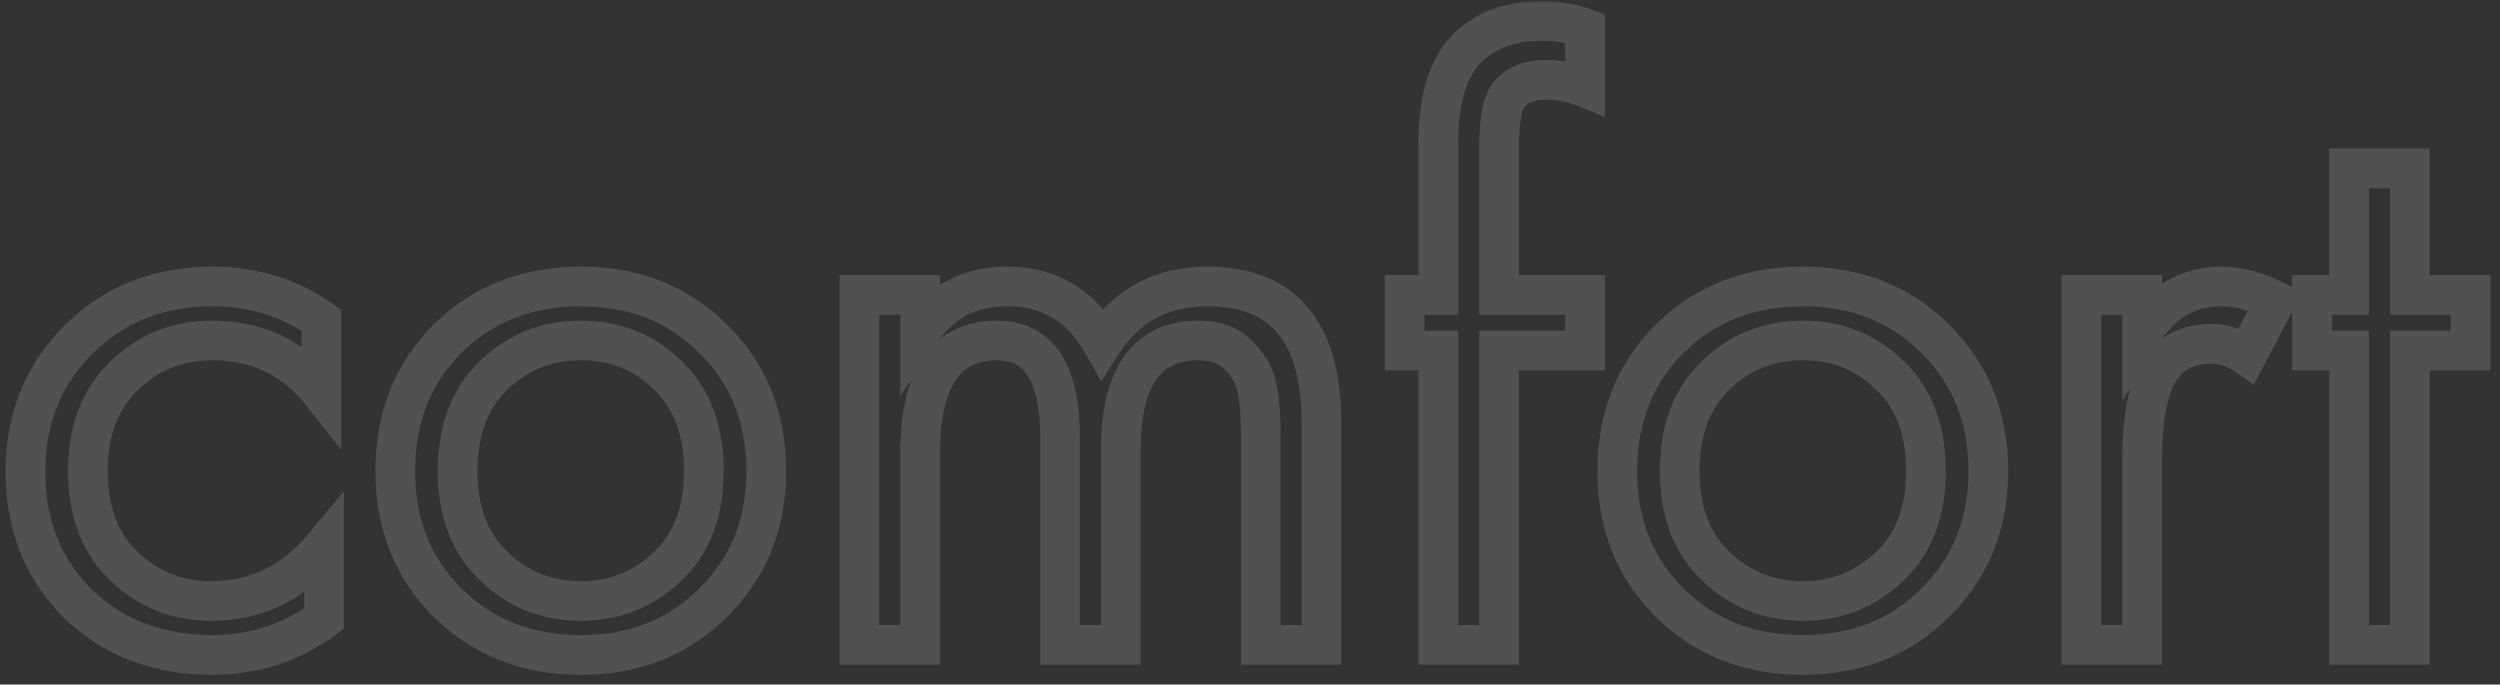 <?xml version="1.0" encoding="UTF-8"?> <svg xmlns="http://www.w3.org/2000/svg" width="252" height="69" viewBox="0 0 252 69" fill="none"><rect x="0" y="0" width="252" height="69" fill="#333333" stroke="none"/><mask id="path-1-outside-1_22_17" maskUnits="userSpaceOnUse" x="0" y="0" width="252" height="69" fill="black"><rect fill="white" width="252" height="69"></rect><path d="M32.405 32.275V39.585C29.628 36.072 25.945 34.315 21.355 34.315C17.898 34.315 14.952 35.505 12.515 37.885C10.078 40.208 8.86 43.41 8.86 47.49C8.86 51.57 10.078 54.772 12.515 57.095C14.952 59.418 17.87 60.58 21.27 60.58C25.803 60.58 29.6 58.738 32.66 55.055V62.365C29.317 64.802 25.577 66.02 21.44 66.02C15.943 66.02 11.41 64.292 7.84 60.835C4.327 57.322 2.57 52.902 2.57 47.575C2.57 42.192 4.355 37.743 7.925 34.23C11.495 30.66 16 28.875 21.44 28.875C25.52 28.875 29.175 30.008 32.405 32.275ZM71.885 60.75C68.372 64.263 63.924 66.02 58.541 66.02C53.157 66.02 48.681 64.263 45.111 60.75C41.597 57.237 39.84 52.817 39.84 47.49C39.84 42.107 41.597 37.658 45.111 34.145C48.681 30.632 53.157 28.875 58.541 28.875C63.924 28.875 68.372 30.632 71.885 34.145C75.456 37.658 77.24 42.107 77.24 47.49C77.24 52.817 75.456 57.237 71.885 60.75ZM67.296 37.8C64.915 35.477 61.997 34.315 58.541 34.315C55.084 34.315 52.137 35.505 49.7 37.885C47.321 40.208 46.13 43.41 46.13 47.49C46.13 51.57 47.349 54.772 49.785 57.095C52.222 59.418 55.141 60.58 58.541 60.58C61.941 60.58 64.859 59.418 67.296 57.095C69.732 54.772 70.951 51.57 70.951 47.49C70.951 43.353 69.732 40.123 67.296 37.8ZM86.626 65V29.725H92.746V33.465C94.842 30.405 97.761 28.875 101.501 28.875C105.751 28.875 108.952 30.773 111.106 34.57C113.542 30.773 117.084 28.875 121.731 28.875C129.381 28.875 133.206 33.465 133.206 42.645V65H127.086V43.58C127.086 41.88 126.972 40.463 126.746 39.33C126.576 38.14 125.981 37.007 124.961 35.93C123.997 34.853 122.609 34.315 120.796 34.315C115.582 34.315 112.976 37.998 112.976 45.365V65H106.856V44.09C106.856 37.573 104.731 34.315 100.481 34.315C95.324 34.315 92.746 38.14 92.746 45.79V65H86.626ZM159.774 35.335H151.104V65H144.984V35.335H141.584V29.725H144.984V14.34C144.984 9.637 146.118 6.322 148.384 4.395C150.198 2.865 152.549 2.1 155.439 2.1C156.969 2.1 158.414 2.355 159.774 2.865V8.815C158.528 8.305 157.196 8.05 155.779 8.05C153.909 8.05 152.606 8.673 151.869 9.92C151.359 10.77 151.104 12.47 151.104 15.02V29.725H159.774V35.335ZM195.069 60.75C191.556 64.263 187.107 66.02 181.724 66.02C176.341 66.02 171.864 64.263 168.294 60.75C164.781 57.237 163.024 52.817 163.024 47.49C163.024 42.107 164.781 37.658 168.294 34.145C171.864 30.632 176.341 28.875 181.724 28.875C187.107 28.875 191.556 30.632 195.069 34.145C198.639 37.658 200.424 42.107 200.424 47.49C200.424 52.817 198.639 57.237 195.069 60.75ZM190.479 37.8C188.099 35.477 185.181 34.315 181.724 34.315C178.267 34.315 175.321 35.505 172.884 37.885C170.504 40.208 169.314 43.41 169.314 47.49C169.314 51.57 170.532 54.772 172.969 57.095C175.406 59.418 178.324 60.58 181.724 60.58C185.124 60.58 188.042 59.418 190.479 57.095C192.916 54.772 194.134 51.57 194.134 47.49C194.134 43.353 192.916 40.123 190.479 37.8ZM209.809 65V29.725H215.929V33.55C217.913 30.433 220.576 28.875 223.919 28.875C225.619 28.875 227.433 29.357 229.359 30.32L226.469 35.845C225.336 35.052 224.146 34.655 222.899 34.655C220.746 34.655 219.103 35.392 217.969 36.865C216.609 38.678 215.929 41.852 215.929 46.385V65H209.809ZM249.031 35.335H242.911V65H236.791V35.335H233.051V29.725H236.791V16.975H242.911V29.725H249.031V35.335Z"></path></mask><path d="M32.405 32.275H34.405V31.235L33.554 30.638L32.405 32.275ZM32.405 39.585L30.836 40.825L34.405 45.341V39.585H32.405ZM12.515 37.885L13.895 39.333L13.904 39.324L13.912 39.316L12.515 37.885ZM12.515 57.095L13.895 55.648L12.515 57.095ZM32.66 55.055H34.66V49.518L31.122 53.777L32.66 55.055ZM32.66 62.365L33.838 63.981L34.66 63.382V62.365H32.66ZM7.84 60.835L6.426 62.249L6.437 62.261L6.449 62.272L7.84 60.835ZM7.925 34.23L9.328 35.656L9.334 35.65L9.339 35.644L7.925 34.23ZM32.405 32.275H30.405V39.585H32.405H34.405V32.275H32.405ZM32.405 39.585L33.974 38.345C30.807 34.338 26.539 32.315 21.355 32.315V34.315V36.315C25.351 36.315 28.449 37.806 30.836 40.825L32.405 39.585ZM21.355 34.315V32.315C17.385 32.315 13.934 33.703 11.117 36.454L12.515 37.885L13.912 39.316C15.969 37.307 18.412 36.315 21.355 36.315V34.315ZM12.515 37.885L11.135 36.438C8.22 39.216 6.86 42.988 6.86 47.49H8.86H10.86C10.86 43.832 11.936 41.2 13.895 39.333L12.515 37.885ZM8.86 47.49H6.86C6.86 51.992 8.22 55.764 11.135 58.542L12.515 57.095L13.895 55.648C11.936 53.78 10.86 51.148 10.86 47.49H8.86ZM12.515 57.095L11.135 58.542C13.948 61.224 17.362 62.58 21.27 62.58V60.58V58.58C18.378 58.58 15.956 57.612 13.895 55.648L12.515 57.095ZM21.27 60.58V62.58C26.435 62.58 30.783 60.444 34.198 56.333L32.66 55.055L31.122 53.777C28.417 57.032 25.171 58.58 21.27 58.58V60.58ZM32.66 55.055H30.66V62.365H32.66H34.66V55.055H32.66ZM32.66 62.365L31.482 60.749C28.481 62.936 25.153 64.02 21.44 64.02V66.02V68.02C26 68.02 30.152 66.667 33.838 63.981L32.66 62.365ZM21.44 66.02V64.02C16.402 64.02 12.387 62.454 9.231 59.398L7.84 60.835L6.449 62.272C10.433 66.129 15.484 68.02 21.44 68.02V66.02ZM7.84 60.835L9.254 59.421C6.145 56.311 4.57 52.413 4.57 47.575H2.57H0.57C0.57 53.39 2.508 58.332 6.426 62.249L7.84 60.835ZM2.57 47.575H4.57C4.57 42.683 6.17 38.763 9.328 35.656L7.925 34.23L6.522 32.804C2.54 36.724 0.57 41.7 0.57 47.575H2.57ZM7.925 34.23L9.339 35.644C12.503 32.48 16.485 30.875 21.44 30.875V28.875V26.875C15.515 26.875 10.487 28.84 6.511 32.816L7.925 34.23ZM21.44 28.875V30.875C25.124 30.875 28.375 31.89 31.256 33.912L32.405 32.275L33.554 30.638C29.975 28.127 25.916 26.875 21.44 26.875V28.875ZM71.885 60.75L70.483 59.325L70.477 59.33L70.471 59.336L71.885 60.75ZM45.111 60.75L43.696 62.164L43.702 62.17L43.708 62.175L45.111 60.75ZM45.111 34.145L43.708 32.719L43.702 32.725L43.696 32.731L45.111 34.145ZM71.885 34.145L70.471 35.559L70.477 35.565L70.483 35.571L71.885 34.145ZM67.296 37.8L65.898 39.231L65.907 39.239L65.915 39.248L67.296 37.8ZM49.7 37.885L51.098 39.316L51.098 39.316L49.7 37.885ZM49.785 57.095L51.166 55.648L49.785 57.095ZM67.296 57.095L65.915 55.648L67.296 57.095ZM71.885 60.75L70.471 59.336C67.366 62.441 63.442 64.02 58.541 64.02V66.02V68.02C64.405 68.02 69.378 66.086 73.3 62.164L71.885 60.75ZM58.541 66.02V64.02C53.639 64.02 49.679 62.44 46.513 59.325L45.111 60.75L43.708 62.175C47.681 66.086 52.676 68.02 58.541 68.02V66.02ZM45.111 60.75L46.525 59.336C43.415 56.226 41.84 52.328 41.84 47.49H39.84H37.84C37.84 53.305 39.779 58.247 43.696 62.164L45.111 60.75ZM39.84 47.49H41.84C41.84 42.588 43.42 38.664 46.525 35.559L45.111 34.145L43.696 32.731C39.775 36.652 37.84 41.625 37.84 47.49H39.84ZM45.111 34.145L46.513 35.571C49.679 32.455 53.639 30.875 58.541 30.875V28.875V26.875C52.676 26.875 47.681 28.809 43.708 32.719L45.111 34.145ZM58.541 28.875V30.875C63.442 30.875 67.366 32.454 70.471 35.559L71.885 34.145L73.3 32.731C69.378 28.809 64.405 26.875 58.541 26.875V28.875ZM71.885 34.145L70.483 35.571C73.64 38.678 75.24 42.598 75.24 47.49H77.24H79.24C79.24 41.615 77.271 36.639 73.288 32.719L71.885 34.145ZM77.24 47.49H75.24C75.24 52.319 73.644 56.213 70.483 59.325L71.885 60.75L73.288 62.175C77.266 58.261 79.24 53.315 79.24 47.49H77.24ZM67.296 37.8L68.693 36.369C65.923 33.665 62.496 32.315 58.541 32.315V34.315V36.315C61.498 36.315 63.908 37.288 65.898 39.231L67.296 37.8ZM58.541 34.315V32.315C54.57 32.315 51.12 33.703 48.303 36.454L49.7 37.885L51.098 39.316C53.155 37.307 55.597 36.315 58.541 36.315V34.315ZM49.7 37.885L48.303 36.454C45.454 39.236 44.13 43.002 44.13 47.49H46.13H48.13C48.13 43.819 49.187 41.181 51.098 39.316L49.7 37.885ZM46.13 47.49H44.13C44.13 51.992 45.491 55.764 48.405 58.542L49.785 57.095L51.166 55.648C49.207 53.78 48.13 51.148 48.13 47.49H46.13ZM49.785 57.095L48.405 58.542C51.218 61.224 54.632 62.58 58.541 62.58V60.58V58.58C55.649 58.58 53.226 57.612 51.166 55.648L49.785 57.095ZM58.541 60.58V62.58C62.449 62.58 65.863 61.224 68.676 58.542L67.296 57.095L65.915 55.648C63.855 57.612 61.432 58.58 58.541 58.58V60.58ZM67.296 57.095L68.676 58.542C71.59 55.764 72.951 51.992 72.951 47.49H70.951H68.951C68.951 51.148 67.874 53.78 65.915 55.648L67.296 57.095ZM70.951 47.49H72.951C72.951 42.94 71.596 39.137 68.676 36.352L67.296 37.8L65.915 39.248C67.869 41.11 68.951 43.766 68.951 47.49H70.951ZM86.626 65H84.626V67H86.626V65ZM86.626 29.725V27.725H84.626V29.725H86.626ZM92.746 29.725H94.746V27.725H92.746V29.725ZM92.746 33.465H90.746V39.922L94.396 34.596L92.746 33.465ZM111.106 34.57L109.366 35.557L111 38.438L112.789 35.65L111.106 34.57ZM133.206 65V67H135.206V65H133.206ZM127.086 65H125.086V67H127.086V65ZM126.746 39.33L124.766 39.613L124.774 39.668L124.785 39.722L126.746 39.33ZM124.961 35.93L123.47 37.264L123.489 37.285L123.509 37.306L124.961 35.93ZM112.976 65V67H114.976V65H112.976ZM106.856 65H104.856V67H106.856V65ZM92.746 65V67H94.746V65H92.746ZM86.626 65H88.626V29.725H86.626H84.626V65H86.626ZM86.626 29.725V31.725H92.746V29.725V27.725H86.626V29.725ZM92.746 29.725H90.746V33.465H92.746H94.746V29.725H92.746ZM92.746 33.465L94.396 34.596C96.116 32.085 98.414 30.875 101.501 30.875V28.875V26.875C97.108 26.875 93.569 28.725 91.096 32.334L92.746 33.465ZM101.501 28.875V30.875C105.007 30.875 107.556 32.365 109.366 35.557L111.106 34.57L112.845 33.583C110.349 29.181 106.495 26.875 101.501 26.875V28.875ZM111.106 34.57L112.789 35.65C114.845 32.447 117.74 30.875 121.731 30.875V28.875V26.875C116.428 26.875 112.24 29.099 109.423 33.49L111.106 34.57ZM121.731 28.875V30.875C125.142 30.875 127.37 31.881 128.801 33.598C130.29 35.385 131.206 38.283 131.206 42.645H133.206H135.206C135.206 37.827 134.209 33.84 131.873 31.037C129.479 28.164 125.97 26.875 121.731 26.875V28.875ZM133.206 42.645H131.206V65H133.206H135.206V42.645H133.206ZM133.206 65V63H127.086V65V67H133.206V65ZM127.086 65H129.086V43.58H127.086H125.086V65H127.086ZM127.086 43.58H129.086C129.086 41.804 128.968 40.245 128.707 38.938L126.746 39.33L124.785 39.722C124.976 40.682 125.086 41.956 125.086 43.58H127.086ZM126.746 39.33L128.726 39.047C128.485 37.36 127.65 35.861 126.413 34.554L124.961 35.93L123.509 37.306C124.311 38.153 124.667 38.92 124.766 39.613L126.746 39.33ZM124.961 35.93L126.451 34.596C125.016 32.992 123.022 32.315 120.796 32.315V34.315V36.315C122.196 36.315 122.979 36.715 123.47 37.264L124.961 35.93ZM120.796 34.315V32.315C117.656 32.315 115.039 33.463 113.298 35.922C111.647 38.255 110.976 41.507 110.976 45.365H112.976H114.976C114.976 41.857 115.607 39.584 116.563 38.233C117.429 37.009 118.722 36.315 120.796 36.315V34.315ZM112.976 45.365H110.976V65H112.976H114.976V45.365H112.976ZM112.976 65V63H106.856V65V67H112.976V65ZM106.856 65H108.856V44.09H106.856H104.856V65H106.856ZM106.856 44.09H108.856C108.856 40.678 108.311 37.773 106.937 35.666C105.467 33.411 103.207 32.315 100.481 32.315V34.315V36.315C102.004 36.315 102.932 36.848 103.587 37.851C104.338 39.003 104.856 40.985 104.856 44.09H106.856ZM100.481 34.315V32.315C97.329 32.315 94.731 33.53 93.021 36.066C91.406 38.462 90.746 41.803 90.746 45.79H92.746H94.746C94.746 42.127 95.374 39.731 96.338 38.302C97.207 37.013 98.476 36.315 100.481 36.315V34.315ZM92.746 45.79H90.746V65H92.746H94.746V45.79H92.746ZM92.746 65V63H86.626V65V67H92.746V65ZM159.774 35.335V37.335H161.774V35.335H159.774ZM151.104 35.335V33.335H149.104V35.335H151.104ZM151.104 65V67H153.104V65H151.104ZM144.984 65H142.984V67H144.984V65ZM144.984 35.335H146.984V33.335H144.984V35.335ZM141.584 35.335H139.584V37.335H141.584V35.335ZM141.584 29.725V27.725H139.584V29.725H141.584ZM144.984 29.725V31.725H146.984V29.725H144.984ZM148.384 4.395L147.094 2.866L147.089 2.871L148.384 4.395ZM159.774 2.865H161.774V1.479L160.476 0.992L159.774 2.865ZM159.774 8.815L159.017 10.666L161.774 11.794V8.815H159.774ZM151.869 9.92L153.584 10.949L153.591 10.938L151.869 9.92ZM151.104 29.725H149.104V31.725H151.104V29.725ZM159.774 29.725H161.774V27.725H159.774V29.725ZM159.774 35.335V33.335H151.104V35.335V37.335H159.774V35.335ZM151.104 35.335H149.104V65H151.104H153.104V35.335H151.104ZM151.104 65V63H144.984V65V67H151.104V65ZM144.984 65H146.984V35.335H144.984H142.984V65H144.984ZM144.984 35.335V33.335H141.584V35.335V37.335H144.984V35.335ZM141.584 35.335H143.584V29.725H141.584H139.584V35.335H141.584ZM141.584 29.725V31.725H144.984V29.725V27.725H141.584V29.725ZM144.984 29.725H146.984V14.34H144.984H142.984V29.725H144.984ZM144.984 14.34H146.984C146.984 9.885 148.066 7.291 149.679 5.919L148.384 4.395L147.089 2.871C144.169 5.353 142.984 9.388 142.984 14.34H144.984ZM148.384 4.395L149.674 5.924C151.052 4.761 152.914 4.1 155.439 4.1V2.1V0.1C152.184 0.1 149.343 0.969 147.094 2.866L148.384 4.395ZM155.439 2.1V4.1C156.742 4.1 157.948 4.316 159.072 4.738L159.774 2.865L160.476 0.992C158.88 0.394 157.196 0.1 155.439 0.1V2.1ZM159.774 2.865H157.774V8.815H159.774H161.774V2.865H159.774ZM159.774 8.815L160.531 6.964C159.032 6.351 157.442 6.05 155.779 6.05V8.05V10.05C156.95 10.05 158.023 10.259 159.017 10.666L159.774 8.815ZM155.779 8.05V6.05C153.438 6.05 151.35 6.868 150.147 8.903L151.869 9.92L153.591 10.938C153.862 10.479 154.38 10.05 155.779 10.05V8.05ZM151.869 9.92L150.154 8.891C149.7 9.648 149.46 10.589 149.318 11.536C149.17 12.519 149.104 13.688 149.104 15.02H151.104H153.104C153.104 13.802 153.166 12.846 153.273 12.129C153.386 11.376 153.528 11.042 153.584 10.949L151.869 9.92ZM151.104 15.02H149.104V29.725H151.104H153.104V15.02H151.104ZM151.104 29.725V31.725H159.774V29.725V27.725H151.104V29.725ZM159.774 29.725H157.774V35.335H159.774H161.774V29.725H159.774ZM195.069 60.75L193.666 59.325L193.661 59.33L193.655 59.336L195.069 60.75ZM168.294 60.75L166.88 62.164L166.886 62.17L166.891 62.175L168.294 60.75ZM168.294 34.145L166.891 32.719L166.886 32.725L166.88 32.731L168.294 34.145ZM195.069 34.145L193.655 35.559L193.661 35.565L193.666 35.571L195.069 34.145ZM190.479 37.8L189.082 39.231L189.09 39.239L189.099 39.248L190.479 37.8ZM172.884 37.885L174.281 39.316L174.282 39.316L172.884 37.885ZM172.969 57.095L174.349 55.648L172.969 57.095ZM190.479 57.095L189.099 55.648L190.479 57.095ZM195.069 60.75L193.655 59.336C190.55 62.441 186.626 64.02 181.724 64.02V66.02V68.02C187.589 68.02 192.562 66.086 196.483 62.164L195.069 60.75ZM181.724 66.02V64.02C176.822 64.02 172.863 62.44 169.697 59.325L168.294 60.75L166.891 62.175C170.865 66.086 175.859 68.02 181.724 68.02V66.02ZM168.294 60.75L169.708 59.336C166.599 56.226 165.024 52.328 165.024 47.49H163.024H161.024C161.024 53.305 162.963 58.247 166.88 62.164L168.294 60.75ZM163.024 47.49H165.024C165.024 42.588 166.603 38.664 169.708 35.559L168.294 34.145L166.88 32.731C162.958 36.652 161.024 41.625 161.024 47.49H163.024ZM168.294 34.145L169.697 35.571C172.863 32.455 176.822 30.875 181.724 30.875V28.875V26.875C175.859 26.875 170.865 28.809 166.891 32.719L168.294 34.145ZM181.724 28.875V30.875C186.626 30.875 190.55 32.454 193.655 35.559L195.069 34.145L196.483 32.731C192.562 28.809 187.589 26.875 181.724 26.875V28.875ZM195.069 34.145L193.666 35.571C196.824 38.678 198.424 42.598 198.424 47.49H200.424H202.424C202.424 41.615 200.455 36.639 196.472 32.719L195.069 34.145ZM200.424 47.49H198.424C198.424 52.319 196.828 56.213 193.666 59.325L195.069 60.75L196.472 62.175C200.45 58.261 202.424 53.315 202.424 47.49H200.424ZM190.479 37.8L191.876 36.369C189.107 33.665 185.68 32.315 181.724 32.315V34.315V36.315C184.681 36.315 187.092 37.288 189.082 39.231L190.479 37.8ZM181.724 34.315V32.315C177.754 32.315 174.303 33.703 171.487 36.454L172.884 37.885L174.282 39.316C176.338 37.307 178.781 36.315 181.724 36.315V34.315ZM172.884 37.885L171.487 36.454C168.637 39.236 167.314 43.002 167.314 47.49H169.314H171.314C171.314 43.819 172.371 41.181 174.281 39.316L172.884 37.885ZM169.314 47.49H167.314C167.314 51.992 168.675 55.764 171.589 58.542L172.969 57.095L174.349 55.648C172.39 53.78 171.314 51.148 171.314 47.49H169.314ZM172.969 57.095L171.589 58.542C174.402 61.224 177.816 62.58 181.724 62.58V60.58V58.58C178.832 58.58 176.41 57.612 174.349 55.648L172.969 57.095ZM181.724 60.58V62.58C185.632 62.58 189.047 61.224 191.859 58.542L190.479 57.095L189.099 55.648C187.038 57.612 184.616 58.58 181.724 58.58V60.58ZM190.479 57.095L191.859 58.542C194.774 55.764 196.134 51.992 196.134 47.49H194.134H192.134C192.134 51.148 191.058 53.78 189.099 55.648L190.479 57.095ZM194.134 47.49H196.134C196.134 42.94 194.779 39.137 191.859 36.352L190.479 37.8L189.099 39.248C191.052 41.11 192.134 43.766 192.134 47.49H194.134ZM209.809 65H207.809V67H209.809V65ZM209.809 29.725V27.725H207.809V29.725H209.809ZM215.929 29.725H217.929V27.725H215.929V29.725ZM215.929 33.55H213.929V40.418L217.617 34.624L215.929 33.55ZM229.359 30.32L231.132 31.247L232.076 29.442L230.254 28.531L229.359 30.32ZM226.469 35.845L225.322 37.483L227.187 38.788L228.241 36.772L226.469 35.845ZM217.969 36.865L216.384 35.646L216.377 35.655L216.369 35.665L217.969 36.865ZM215.929 65V67H217.929V65H215.929ZM209.809 65H211.809V29.725H209.809H207.809V65H209.809ZM209.809 29.725V31.725H215.929V29.725V27.725H209.809V29.725ZM215.929 29.725H213.929V33.55H215.929H217.929V29.725H215.929ZM215.929 33.55L217.617 34.624C219.279 32.012 221.341 30.875 223.919 30.875V28.875V26.875C219.811 26.875 216.547 28.855 214.242 32.476L215.929 33.55ZM223.919 28.875V30.875C225.237 30.875 226.744 31.248 228.465 32.109L229.359 30.32L230.254 28.531C228.121 27.465 226.001 26.875 223.919 26.875V28.875ZM229.359 30.32L227.587 29.393L224.697 34.918L226.469 35.845L228.241 36.772L231.132 31.247L229.359 30.32ZM226.469 35.845L227.616 34.206C226.185 33.205 224.601 32.655 222.899 32.655V34.655V36.655C223.691 36.655 224.487 36.898 225.322 37.483L226.469 35.845ZM222.899 34.655V32.655C220.236 32.655 217.959 33.598 216.384 35.646L217.969 36.865L219.555 38.084C220.246 37.185 221.256 36.655 222.899 36.655V34.655ZM217.969 36.865L216.369 35.665C214.594 38.032 213.929 41.781 213.929 46.385H215.929H217.929C217.929 41.922 218.624 39.325 219.569 38.065L217.969 36.865ZM215.929 46.385H213.929V65H215.929H217.929V46.385H215.929ZM215.929 65V63H209.809V65V67H215.929V65ZM249.031 35.335V37.335H251.031V35.335H249.031ZM242.911 35.335V33.335H240.911V35.335H242.911ZM242.911 65V67H244.911V65H242.911ZM236.791 65H234.791V67H236.791V65ZM236.791 35.335H238.791V33.335H236.791V35.335ZM233.051 35.335H231.051V37.335H233.051V35.335ZM233.051 29.725V27.725H231.051V29.725H233.051ZM236.791 29.725V31.725H238.791V29.725H236.791ZM236.791 16.975V14.975H234.791V16.975H236.791ZM242.911 16.975H244.911V14.975H242.911V16.975ZM242.911 29.725H240.911V31.725H242.911V29.725ZM249.031 29.725H251.031V27.725H249.031V29.725ZM249.031 35.335V33.335H242.911V35.335V37.335H249.031V35.335ZM242.911 35.335H240.911V65H242.911H244.911V35.335H242.911ZM242.911 65V63H236.791V65V67H242.911V65ZM236.791 65H238.791V35.335H236.791H234.791V65H236.791ZM236.791 35.335V33.335H233.051V35.335V37.335H236.791V35.335ZM233.051 35.335H235.051V29.725H233.051H231.051V35.335H233.051ZM233.051 29.725V31.725H236.791V29.725V27.725H233.051V29.725ZM236.791 29.725H238.791V16.975H236.791H234.791V29.725H236.791ZM236.791 16.975V18.975H242.911V16.975V14.975H236.791V16.975ZM242.911 16.975H240.911V29.725H242.911H244.911V16.975H242.911ZM242.911 29.725V31.725H249.031V29.725V27.725H242.911V29.725ZM249.031 29.725H247.031V35.335H249.031H251.031V29.725H249.031Z" fill="white" fill-opacity="0.15" mask="url(#path-1-outside-1_22_17)"></path></svg> 